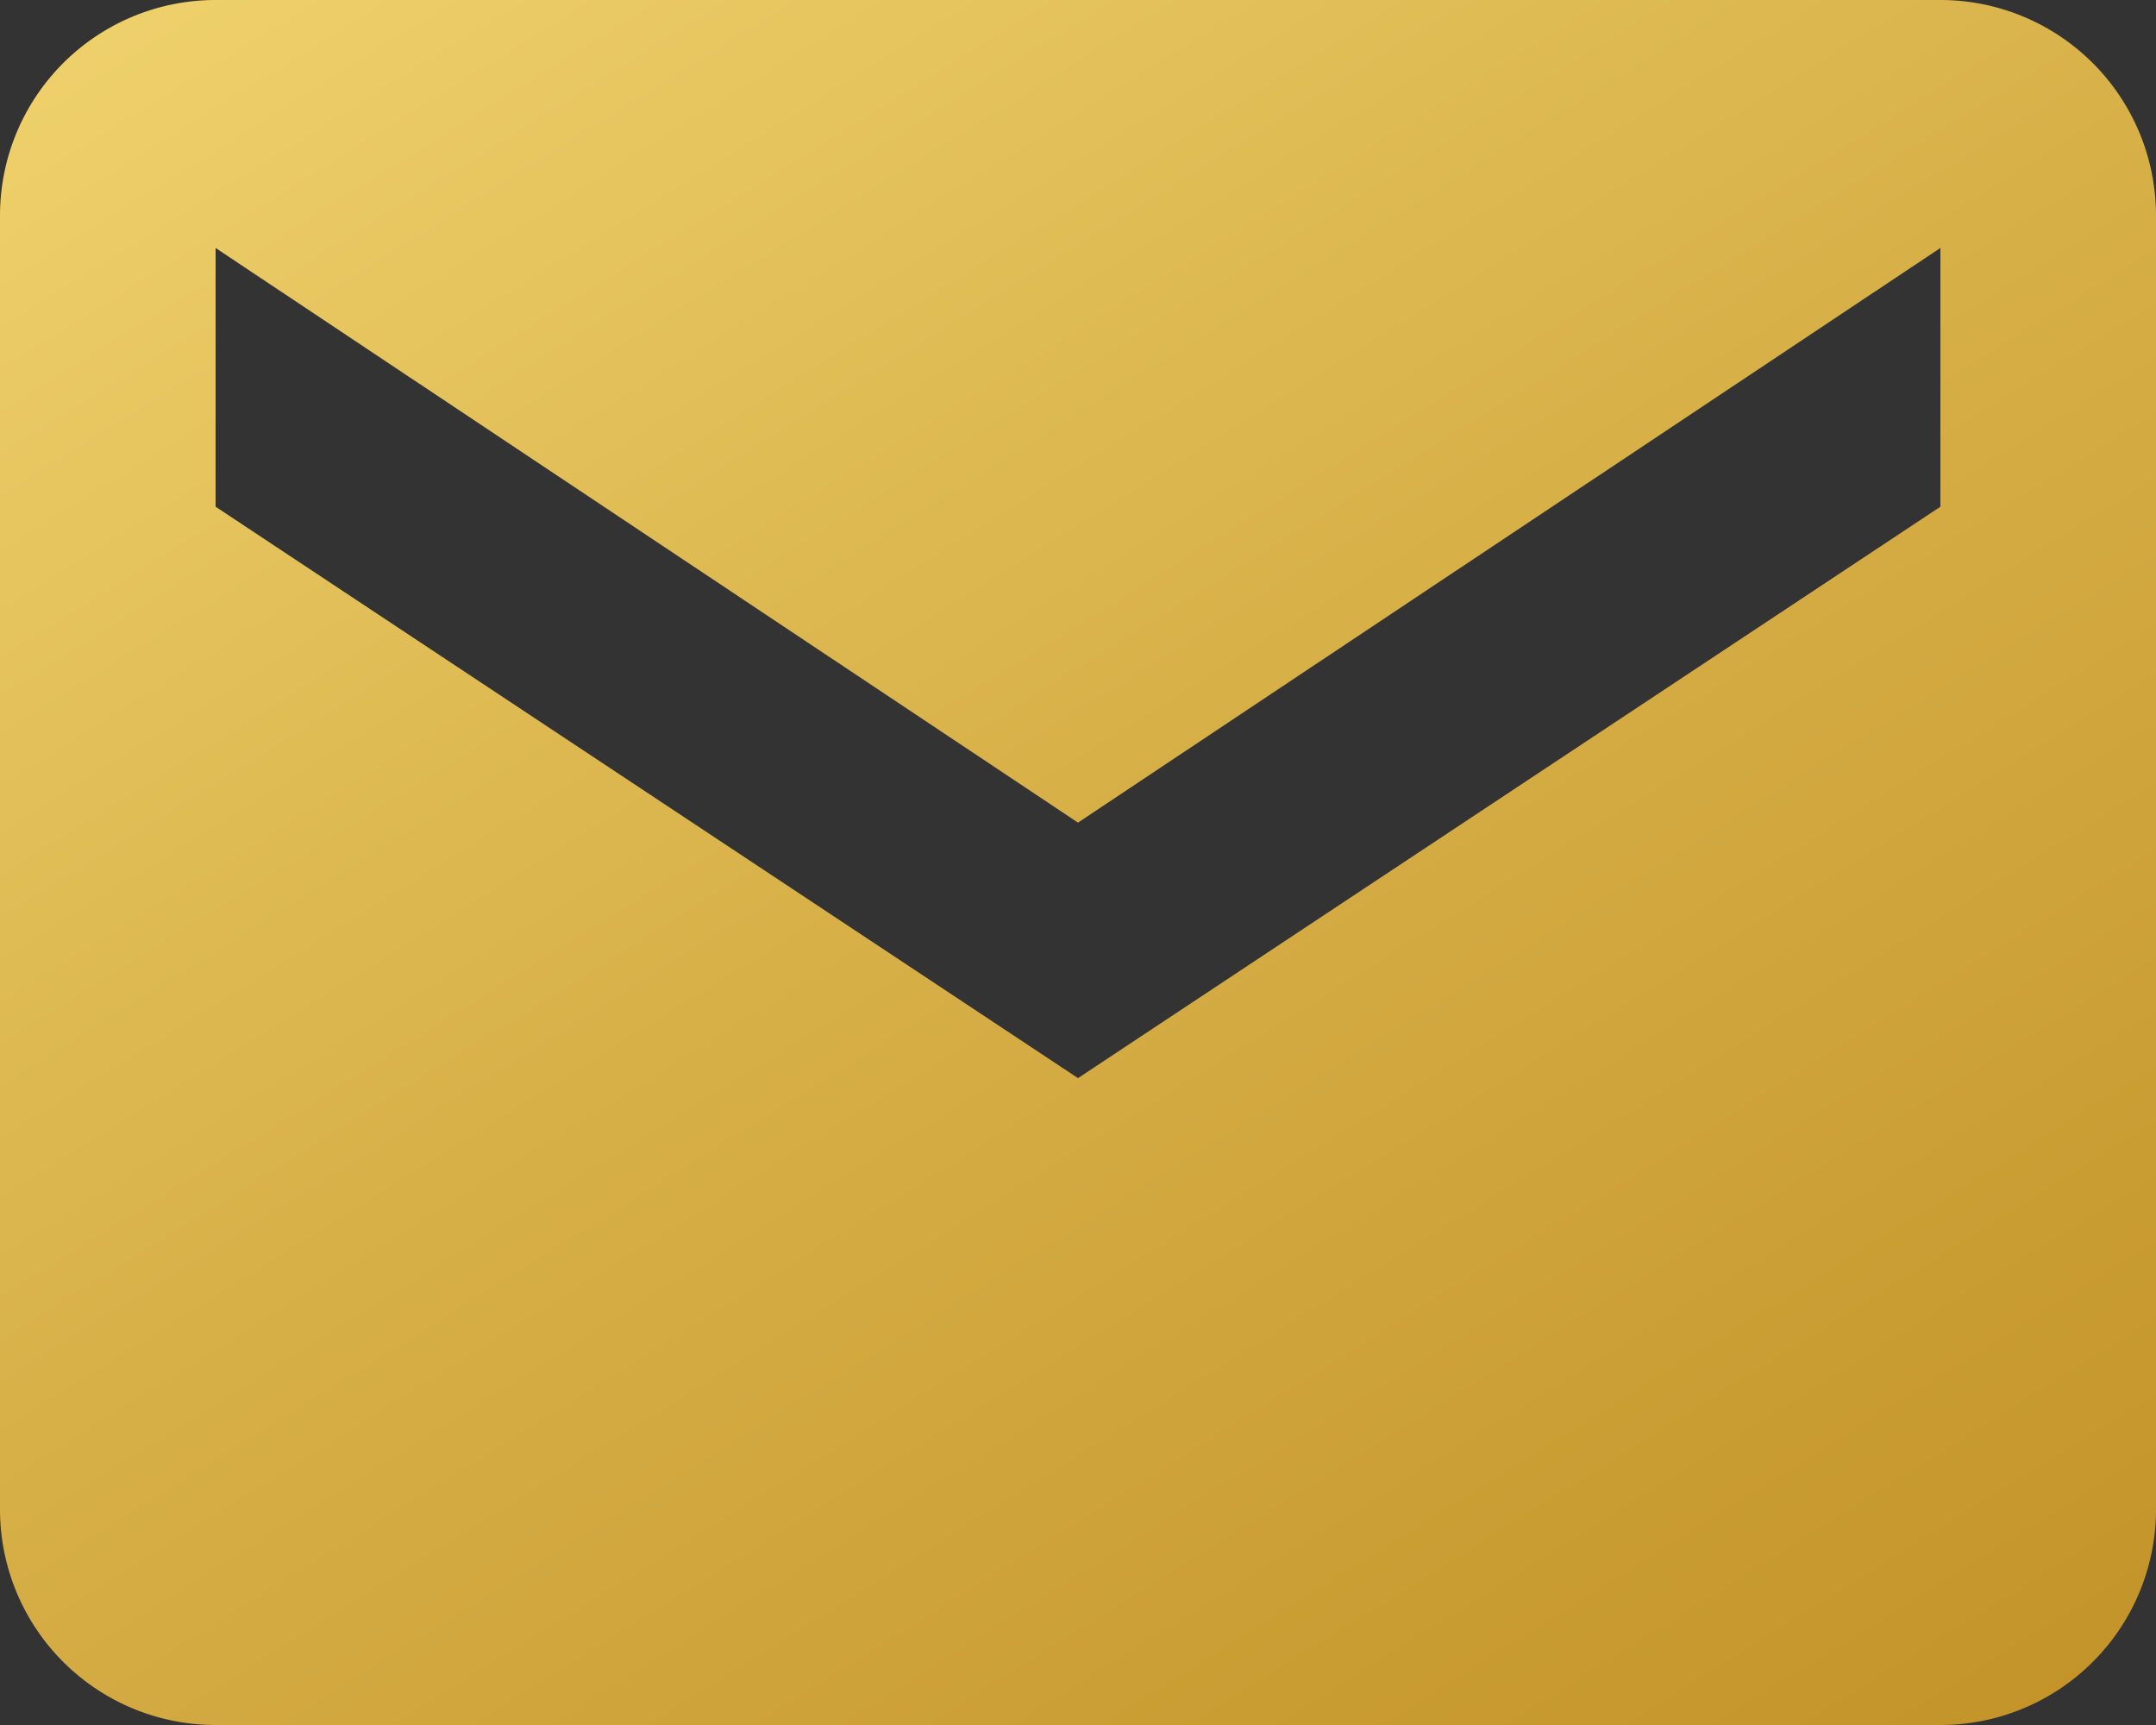 <svg xmlns="http://www.w3.org/2000/svg" xmlns:xlink="http://www.w3.org/1999/xlink" viewBox="0 0 20 16"><rect x="0" y="0" width="20" height="16" fill="#333333" stroke="none"/><defs><style>.cls-1{fill:url(#linear-gradient);}</style><linearGradient id="linear-gradient" x1="-6.21" y1="-17.97" x2="42.71" y2="60.42" gradientUnits="userSpaceOnUse"><stop offset="0" stop-color="#fff2a5"/><stop offset="0.16" stop-color="#f8de7b"/><stop offset="0.18" stop-color="#f4d874"/><stop offset="0.32" stop-color="#d8b149"/><stop offset="0.45" stop-color="#c4952a"/><stop offset="0.55" stop-color="#b88417"/><stop offset="0.63" stop-color="#b47e10"/><stop offset="0.77" stop-color="#e4c25c"/><stop offset="0.84" stop-color="#f8de7b"/><stop offset="0.87" stop-color="#f5d976"/><stop offset="0.9" stop-color="#ebcc67"/><stop offset="0.94" stop-color="#dbb54e"/><stop offset="0.97" stop-color="#c5972b"/><stop offset="1" stop-color="#b47e10"/></linearGradient></defs><g id="Layer_2" data-name="Layer 2"><g id="Layer_1-2" data-name="Layer 1"><path class="cls-1" d="M18,0H2A2,2,0,0,0,0,2V14a2,2,0,0,0,2,2H18a2,2,0,0,0,2-2V2A2,2,0,0,0,18,0Zm0,4.7L10,10,2,4.7V2.3l8,5.33L18,2.3Z"/></g></g></svg>